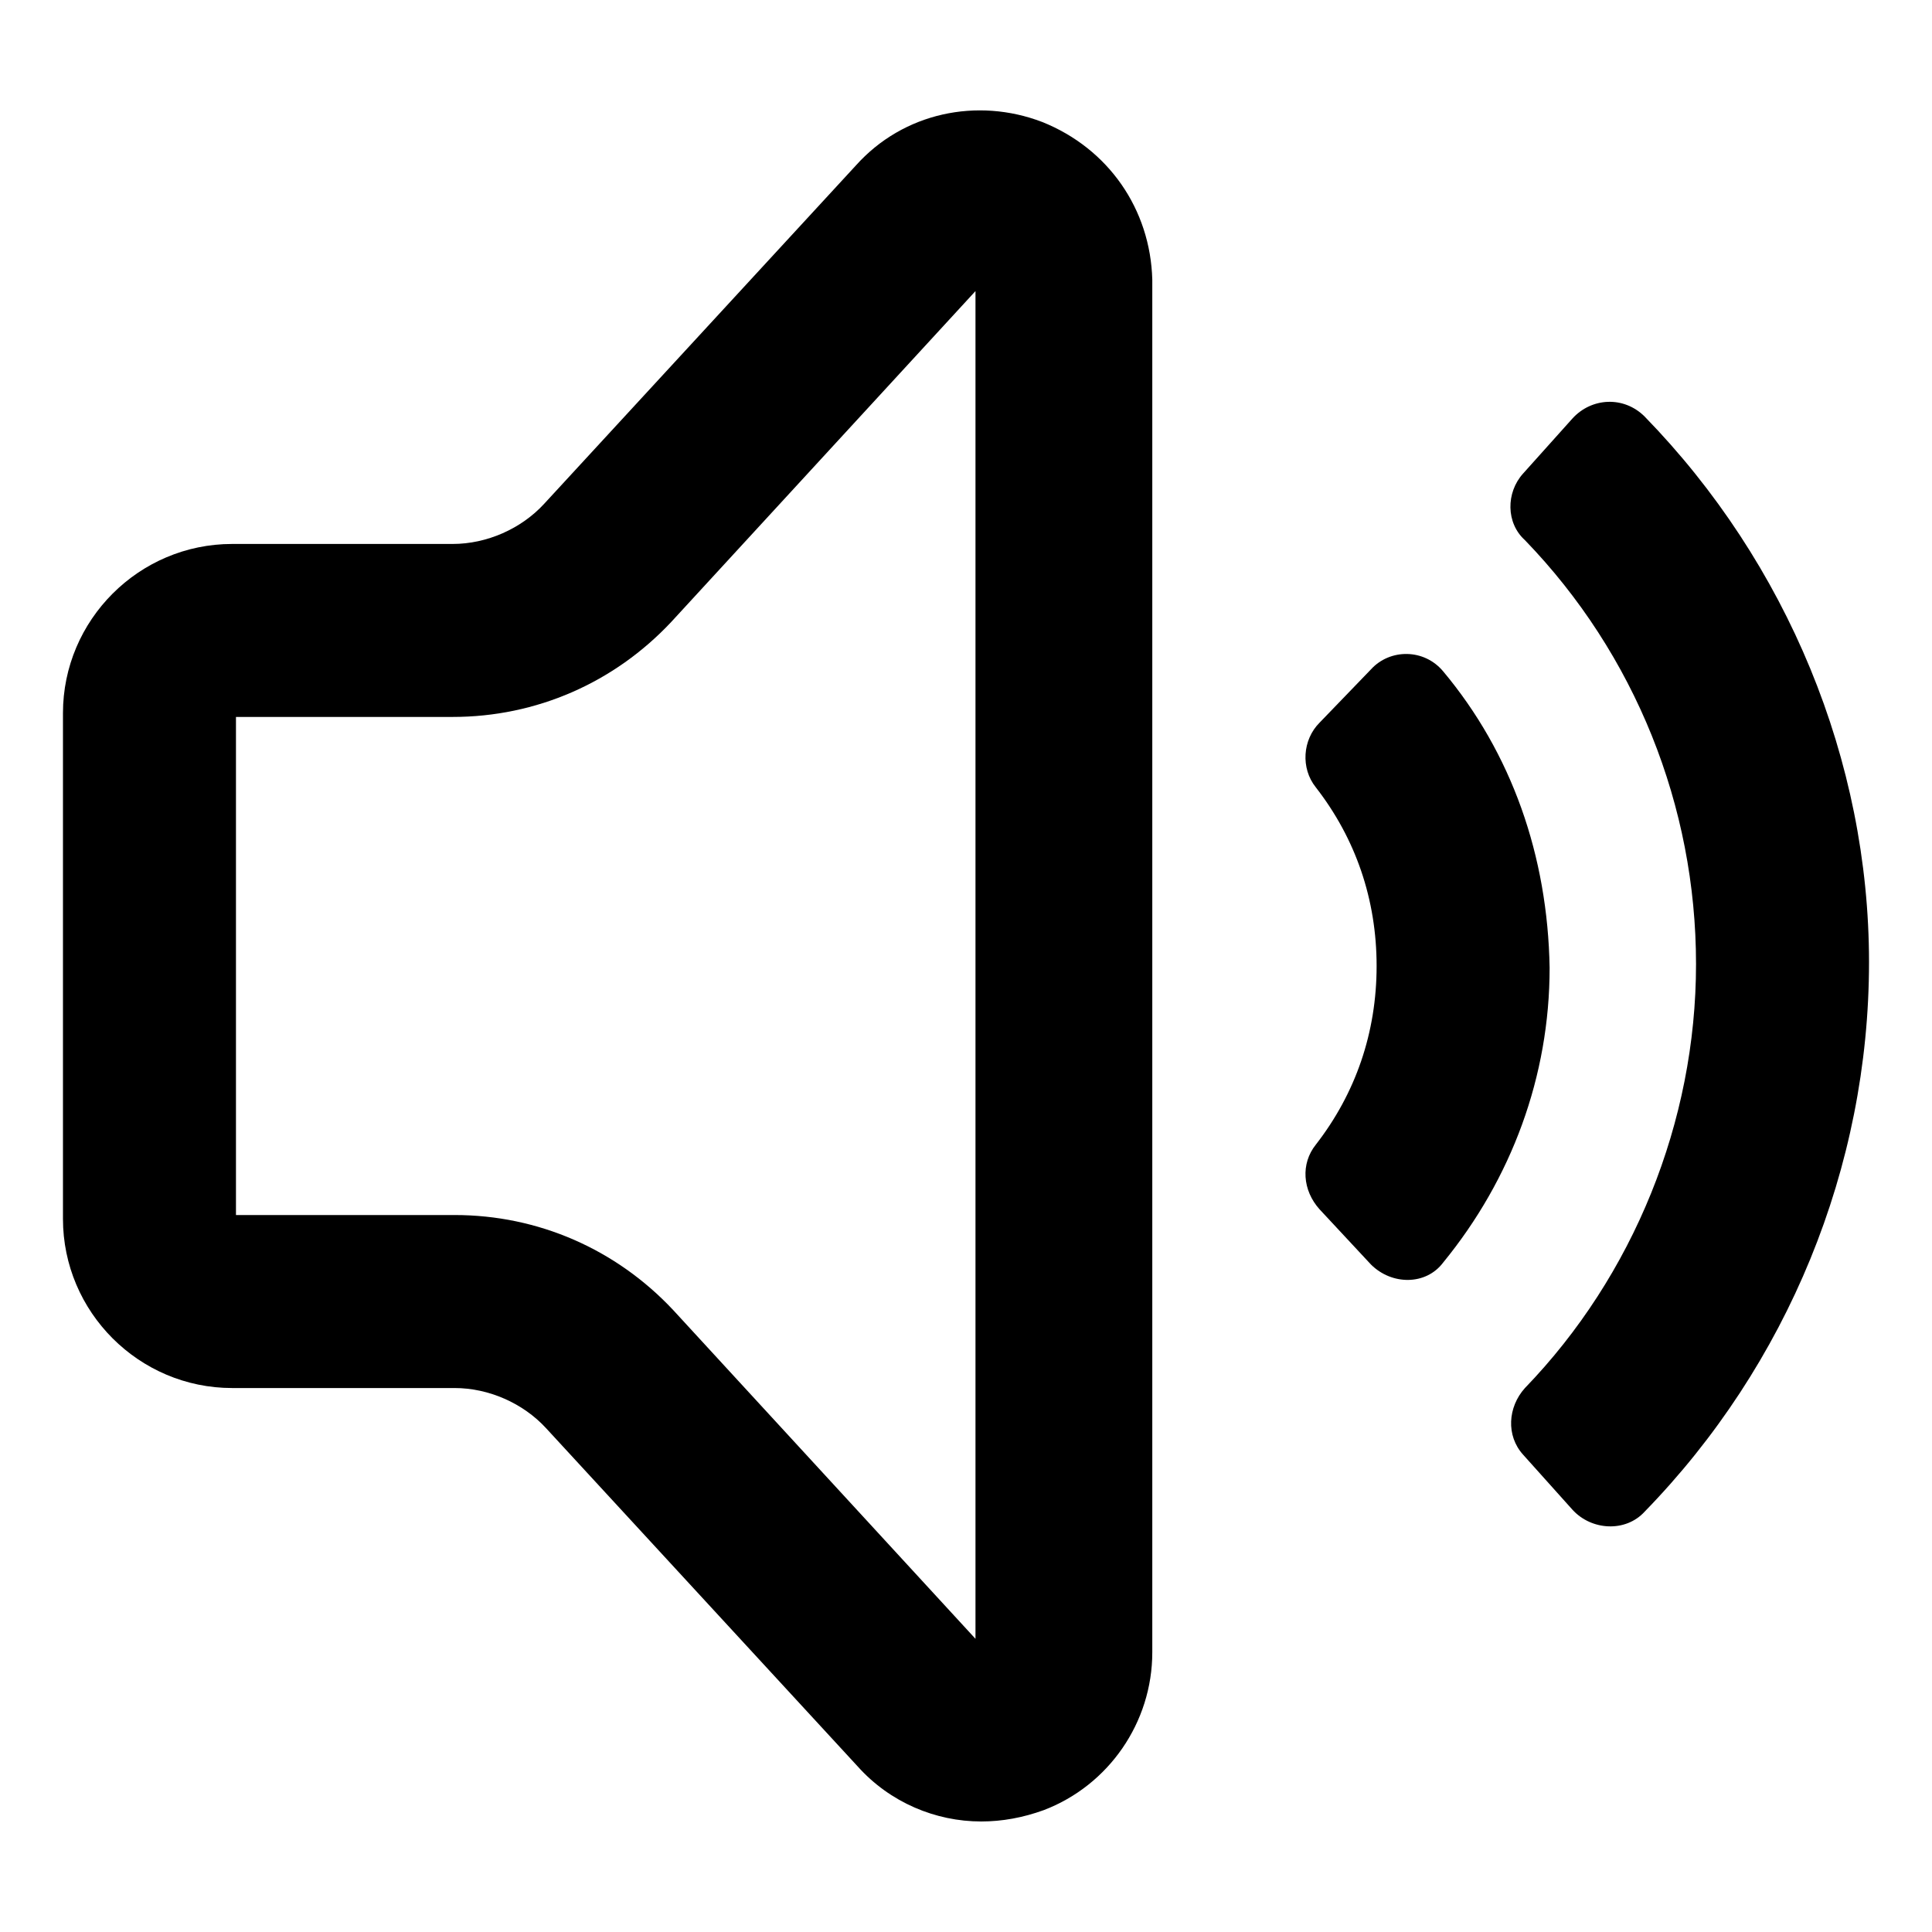<?xml version="1.0" encoding="UTF-8"?>
<!-- Uploaded to: ICON Repo, www.iconrepo.com, Generator: ICON Repo Mixer Tools -->
<svg fill="#000000" width="800px" height="800px" version="1.1" viewBox="144 144 512 512" xmlns="http://www.w3.org/2000/svg">
 <g>
  <path d="m526.45 321.91c-5.039-6.047-14.105-6.047-19.145-0.504l-13.602 14.105c-4.535 4.535-5.039 12.09-1.008 17.129 10.578 13.602 16.121 29.727 16.121 47.359 0 17.633-5.543 33.754-16.121 47.359-4.031 5.039-3.527 12.09 1.008 17.129l13.602 14.609c5.543 5.543 14.609 5.543 19.145-0.504 18.137-22.168 28.215-49.375 28.215-78.09-0.504-29.723-10.074-56.93-28.215-78.594z"/>
  <path d="m579.86 254.4c-5.543-5.543-14.105-5.039-19.145 0.504l-13.098 14.609c-4.535 5.039-4.535 13.098 0.504 17.633 29.223 30.23 45.344 70.535 45.344 112.35 0 41.816-16.625 82.625-45.344 112.35-4.535 5.039-5.039 12.594-0.504 17.633l13.098 14.609c5.039 5.543 14.105 6.047 19.145 0.504 37.785-38.793 59.449-91.191 59.449-145.6 0-53.398-21.664-105.79-59.449-144.59z"/>
  <path d="m420.15 176.31c-17.129-6.551-36.777-2.519-49.375 11.586l-82.625 89.68c-6.047 6.551-15.113 10.578-24.184 10.578h-58.441c-24.688 0-44.84 20.152-44.84 44.84v134.01c0 24.688 20.152 44.84 44.84 44.84h58.945c9.07 0 18.137 4.031 24.184 10.578l82.625 89.68c8.566 9.574 20.656 14.609 32.746 14.609 5.543 0 11.082-1.008 16.625-3.023 17.129-6.551 28.719-23.176 28.719-41.816v-363.75c-0.504-18.645-11.586-34.766-29.219-41.816zm-17.133 402.54-80.609-87.664c-15.113-16.121-35.77-25.191-57.938-25.191h-57.938v-132h57.434c22.168 0 42.824-9.07 57.938-25.191l80.609-87.664v357.71z"/>
 </g>
</svg>
